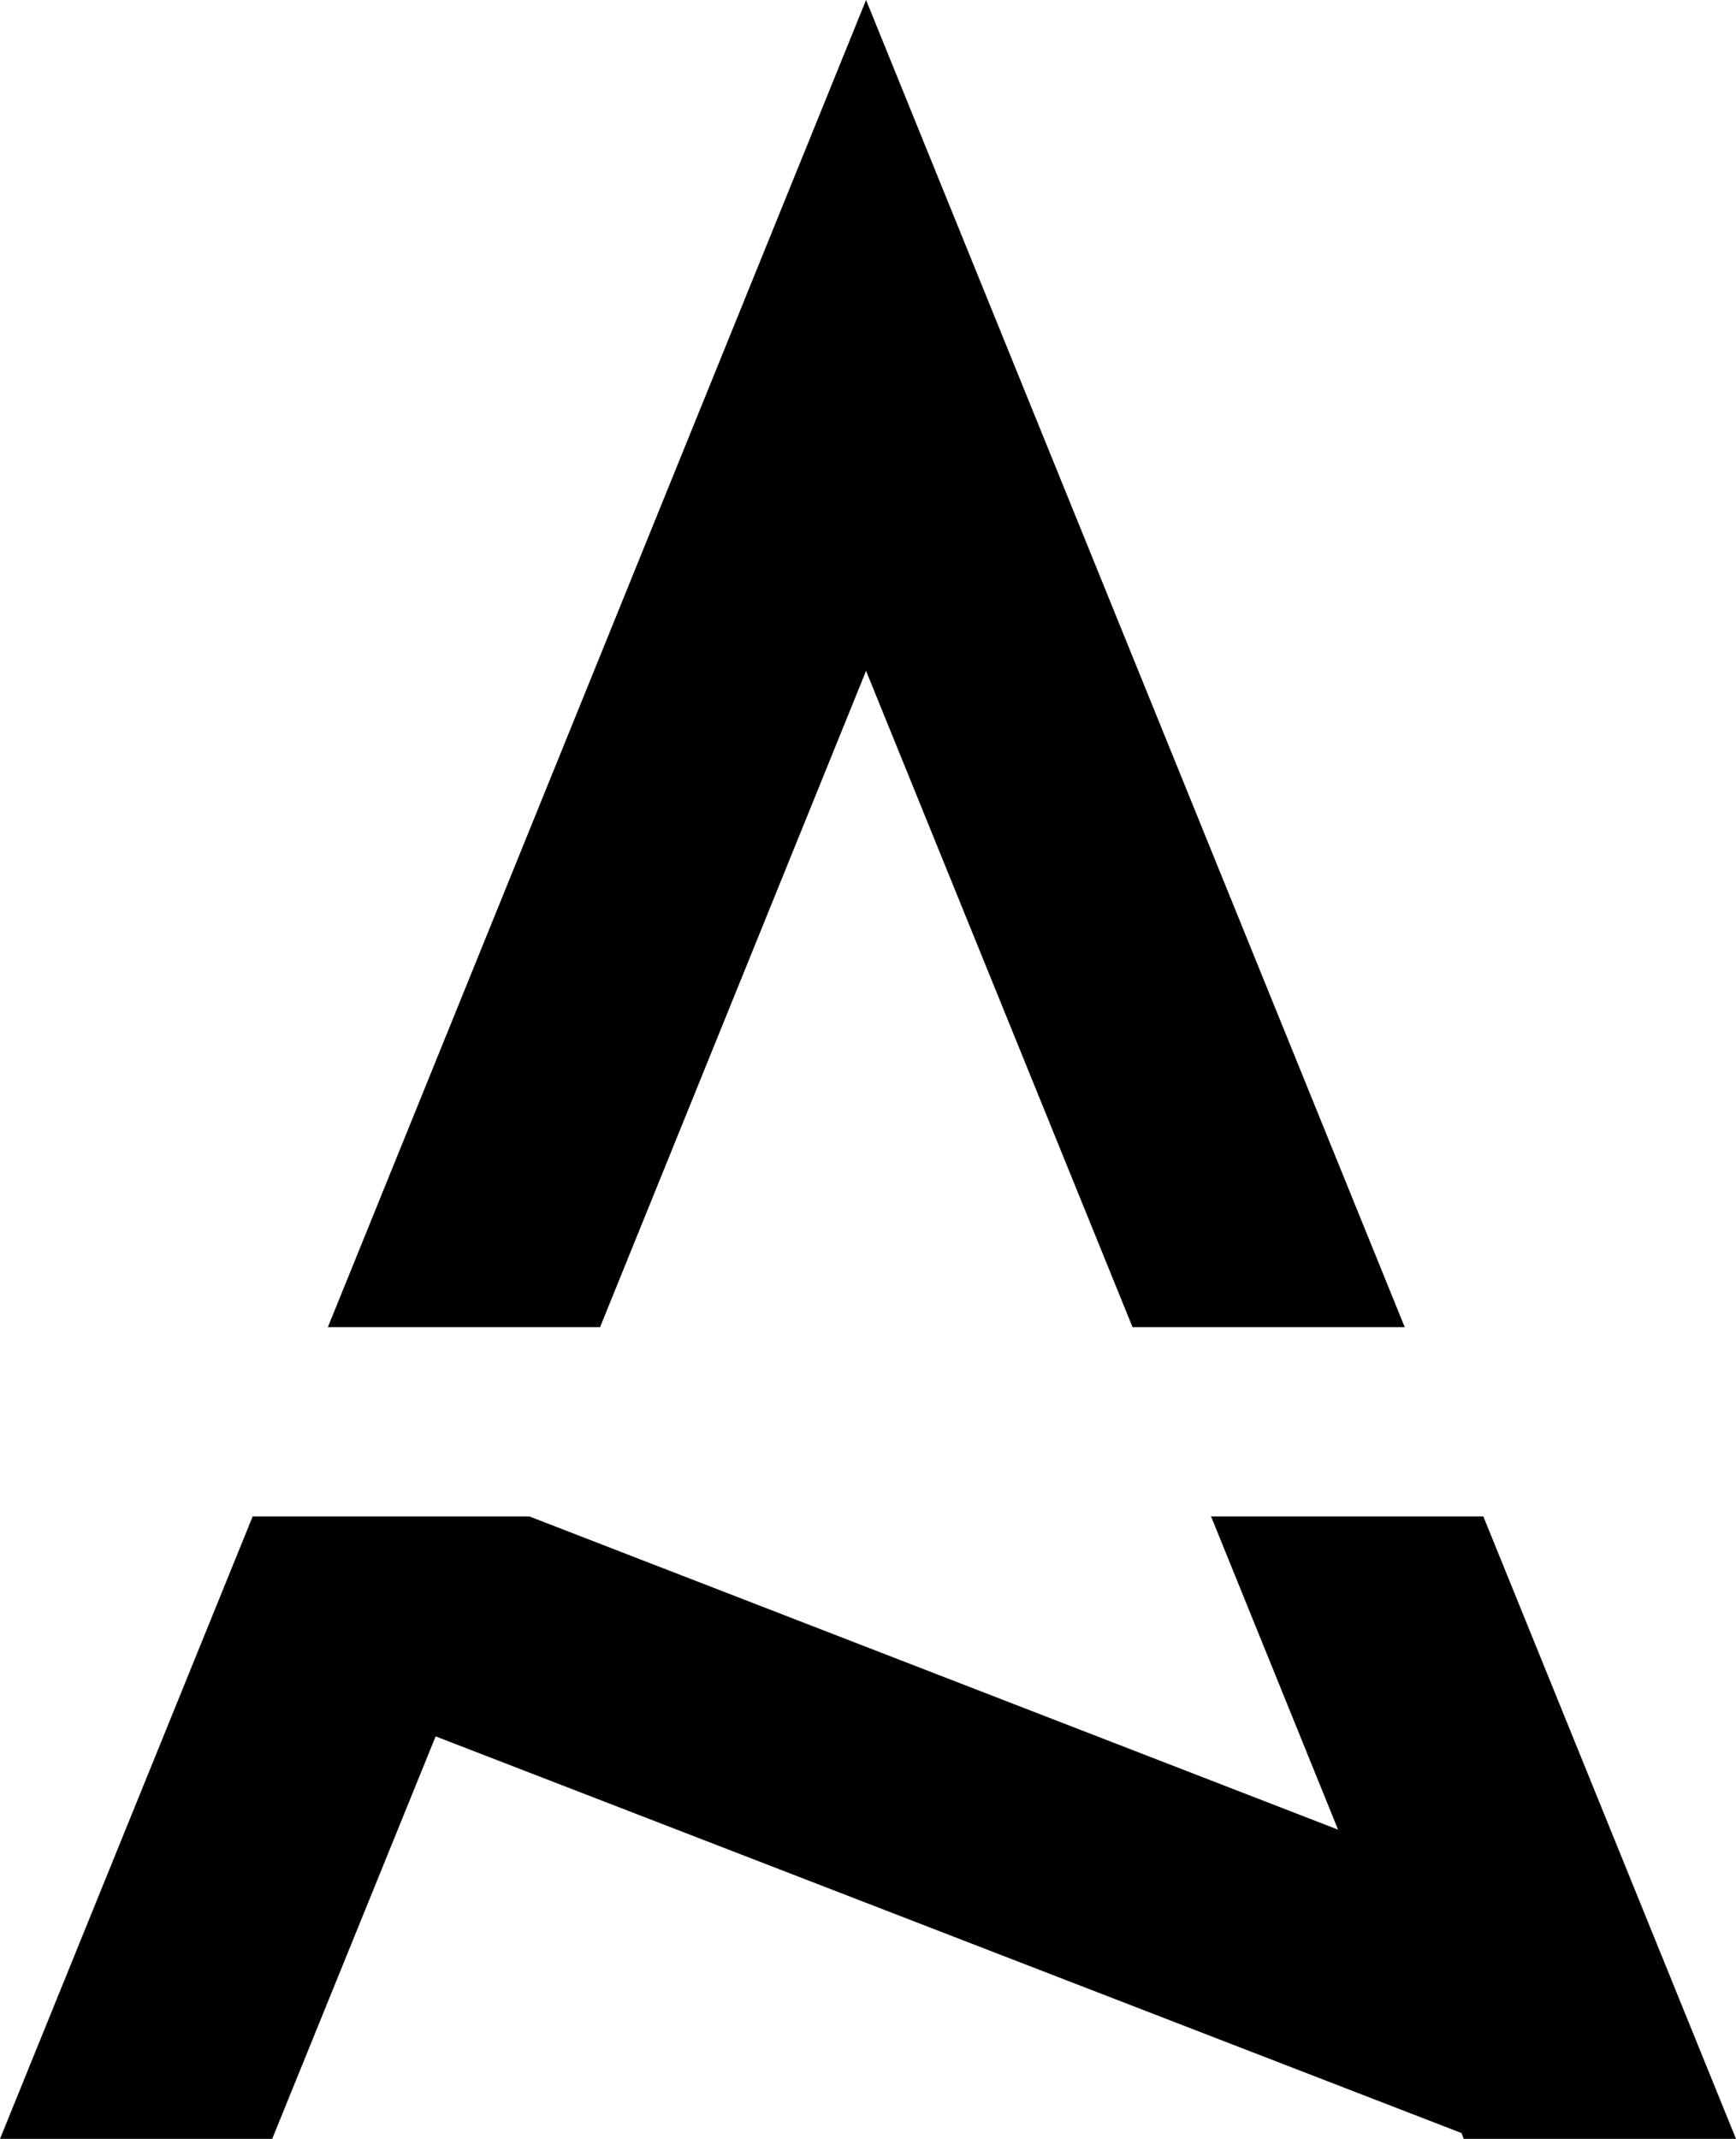 <svg xml:space="preserve" style="enable-background:new 0 0 488.15 601.17;" viewBox="0 0 488.15 601.17" y="0px" x="0px" xmlns:xlink="http://www.w3.org/1999/xlink" xmlns="http://www.w3.org/2000/svg" id="Layer_1" version="1.1">
<g>
	<g>
		<g>
			<path d="M243.53,188.56l74.93,184.46h76.54L243.53,0L92.19,373.03h76.54L243.53,188.56z"></path>
		</g>
	</g>
	<g>
		<g>
			<path d="M71.05,426.22L0,601.17h76.54l45.96-113.13l288.48,111.5l0.61,1.63h76.56L417.1,426.22h-76.56l35.72,88.04l-227.41-88.04
				H71.05z"></path>
		</g>
	</g>
</g>
</svg>
